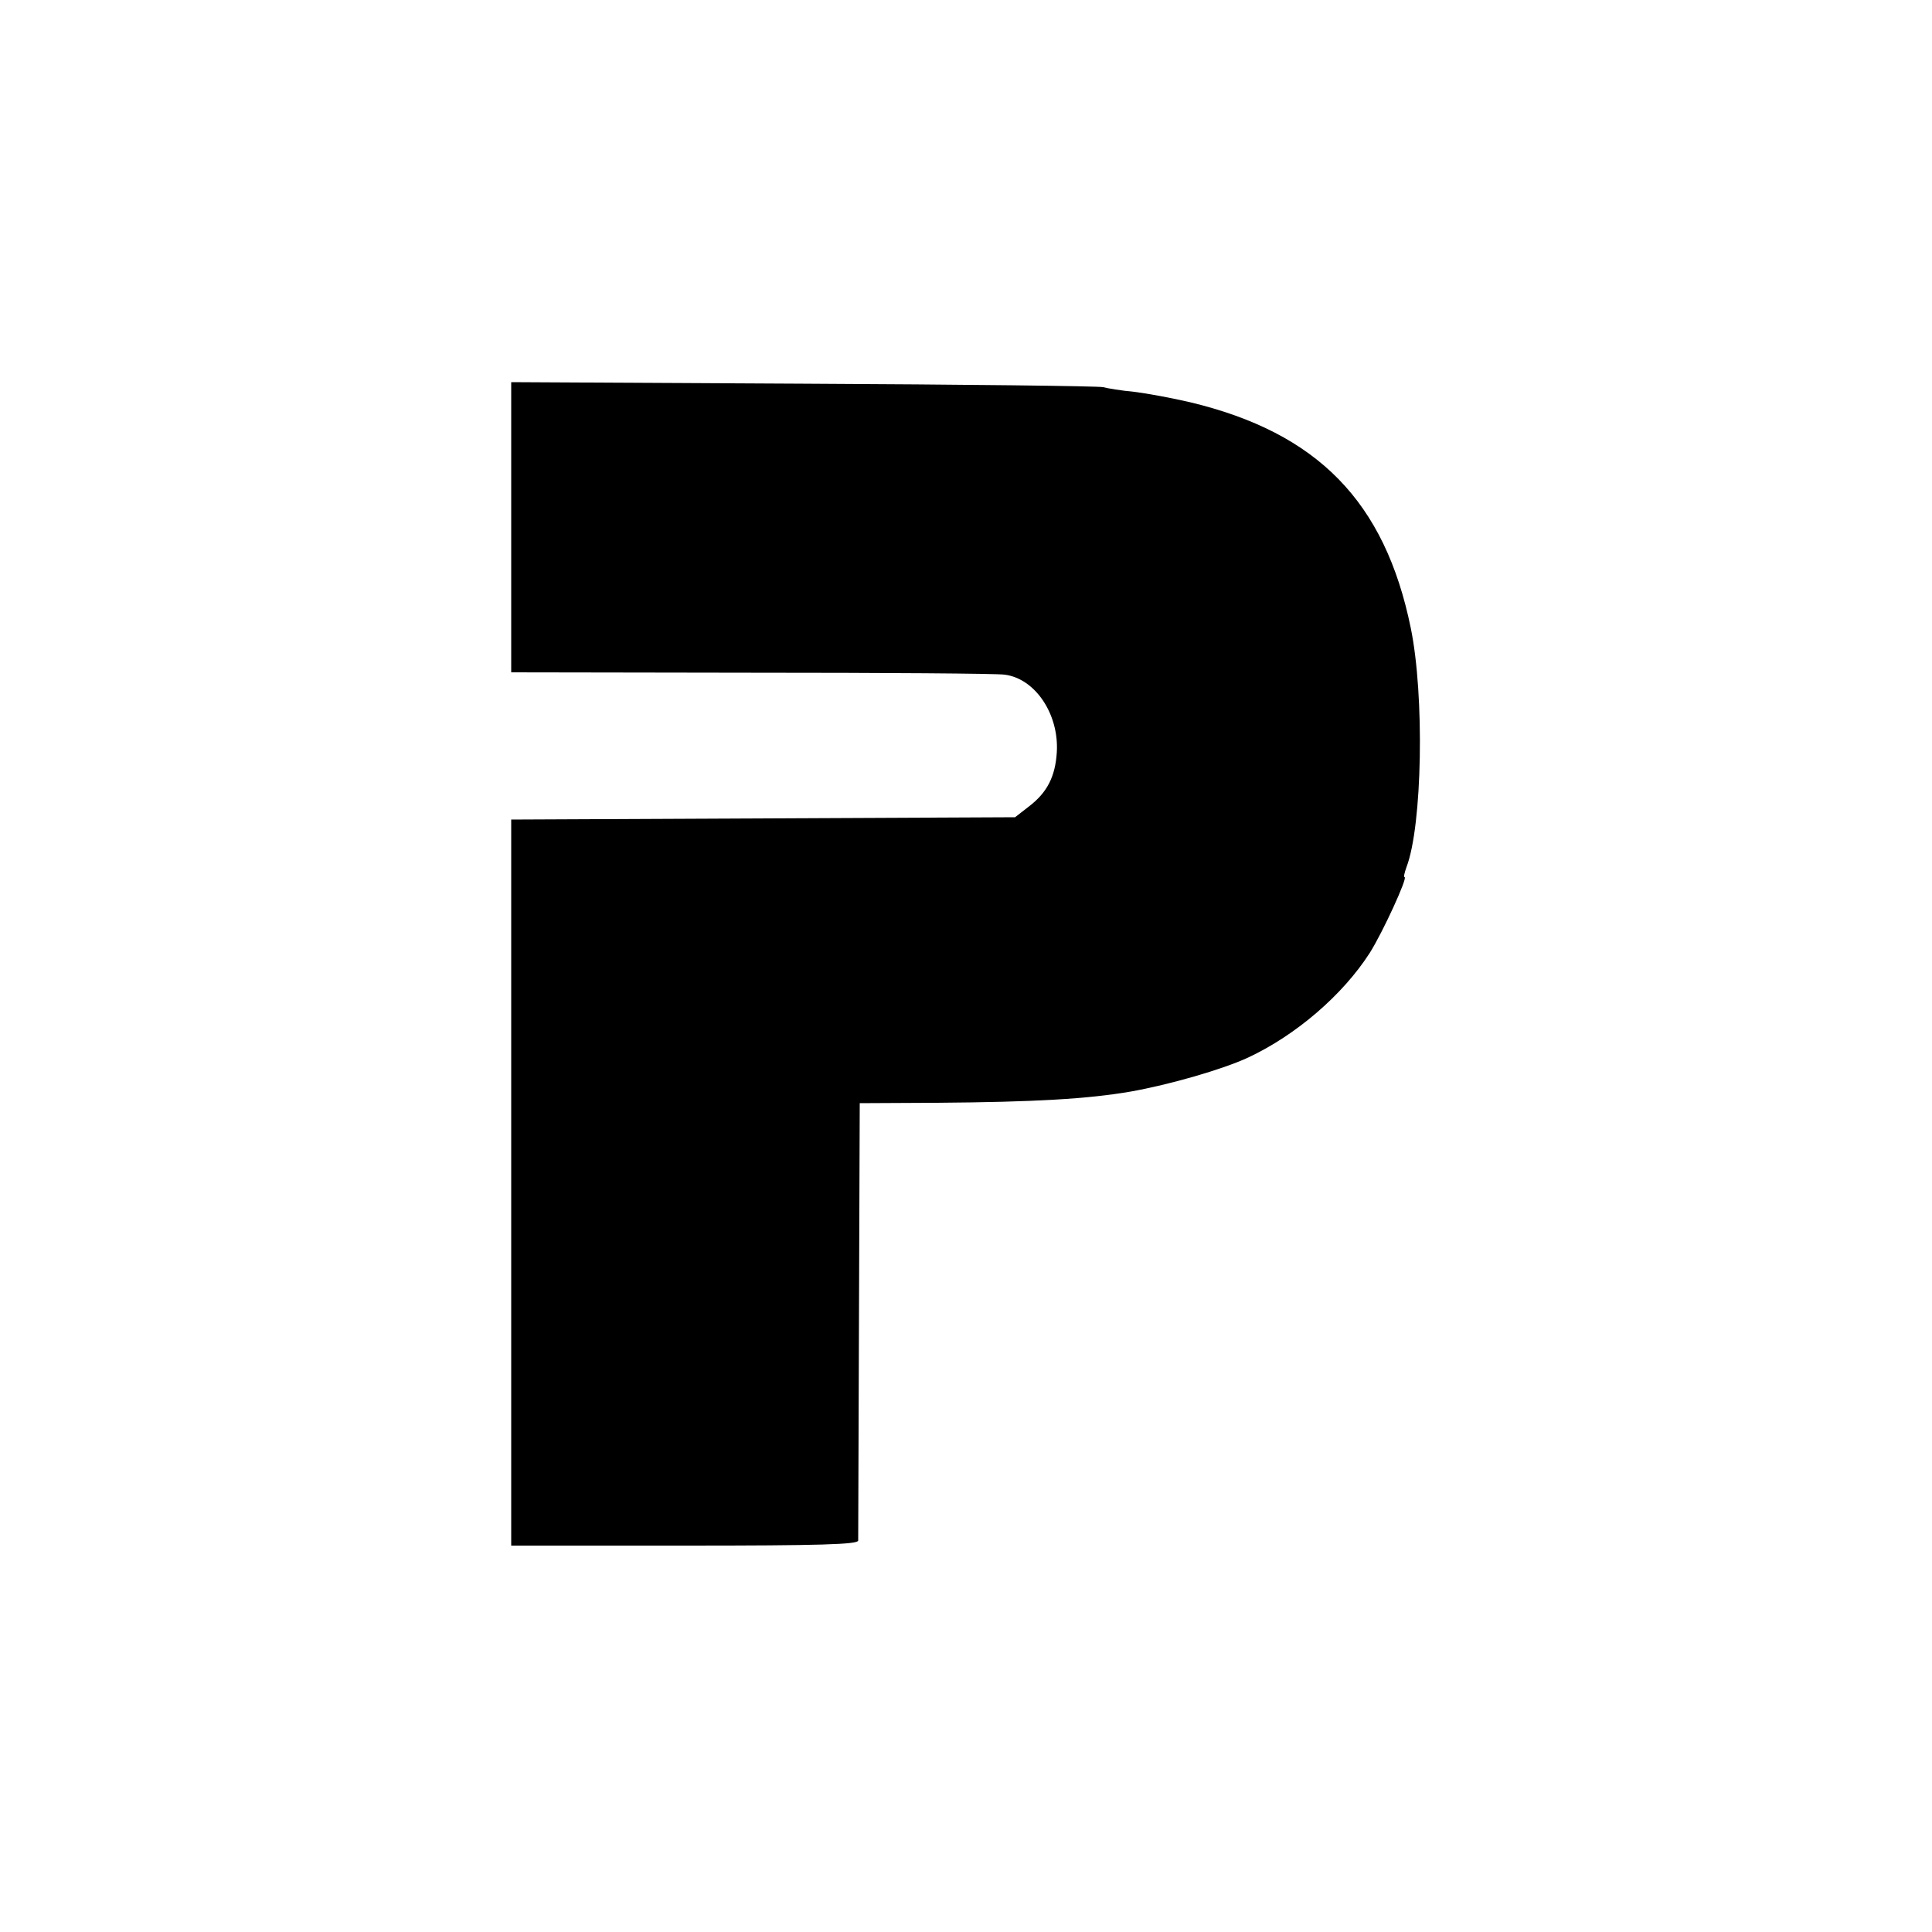 <svg version="1" xmlns="http://www.w3.org/2000/svg" width="666.667" height="666.667" viewBox="0 0 500 500"><path d="M132.3 136.4V174l62.1.1c34.2 0 63.7.2 65.6.5 7.9 1 14.1 10.2 13.5 20.1-.4 6.3-2.5 10.4-7.2 14l-3.6 2.8-65.2.3-65.2.3V400h44.9c35.1 0 44.8-.3 44.9-1.3 0-.6.1-26.4.2-57.2l.2-56 20-.1c25.5-.2 39-1 50.1-2.9 10.1-1.8 23.7-5.7 30.4-8.8 12.4-5.8 24.5-16.2 31.5-27.1 3.4-5.4 9.9-19.6 9-19.6-.3 0 0-1.2.5-2.6 4.1-10.7 4.7-44.4 1.1-61.9-6.7-32.7-24.1-50.5-57.1-58.4-4.7-1.1-11.2-2.3-14.5-2.7-3.3-.3-6.9-.9-8-1.2-1.1-.3-36-.7-77.6-.9l-75.6-.4v37.5z"/></svg>